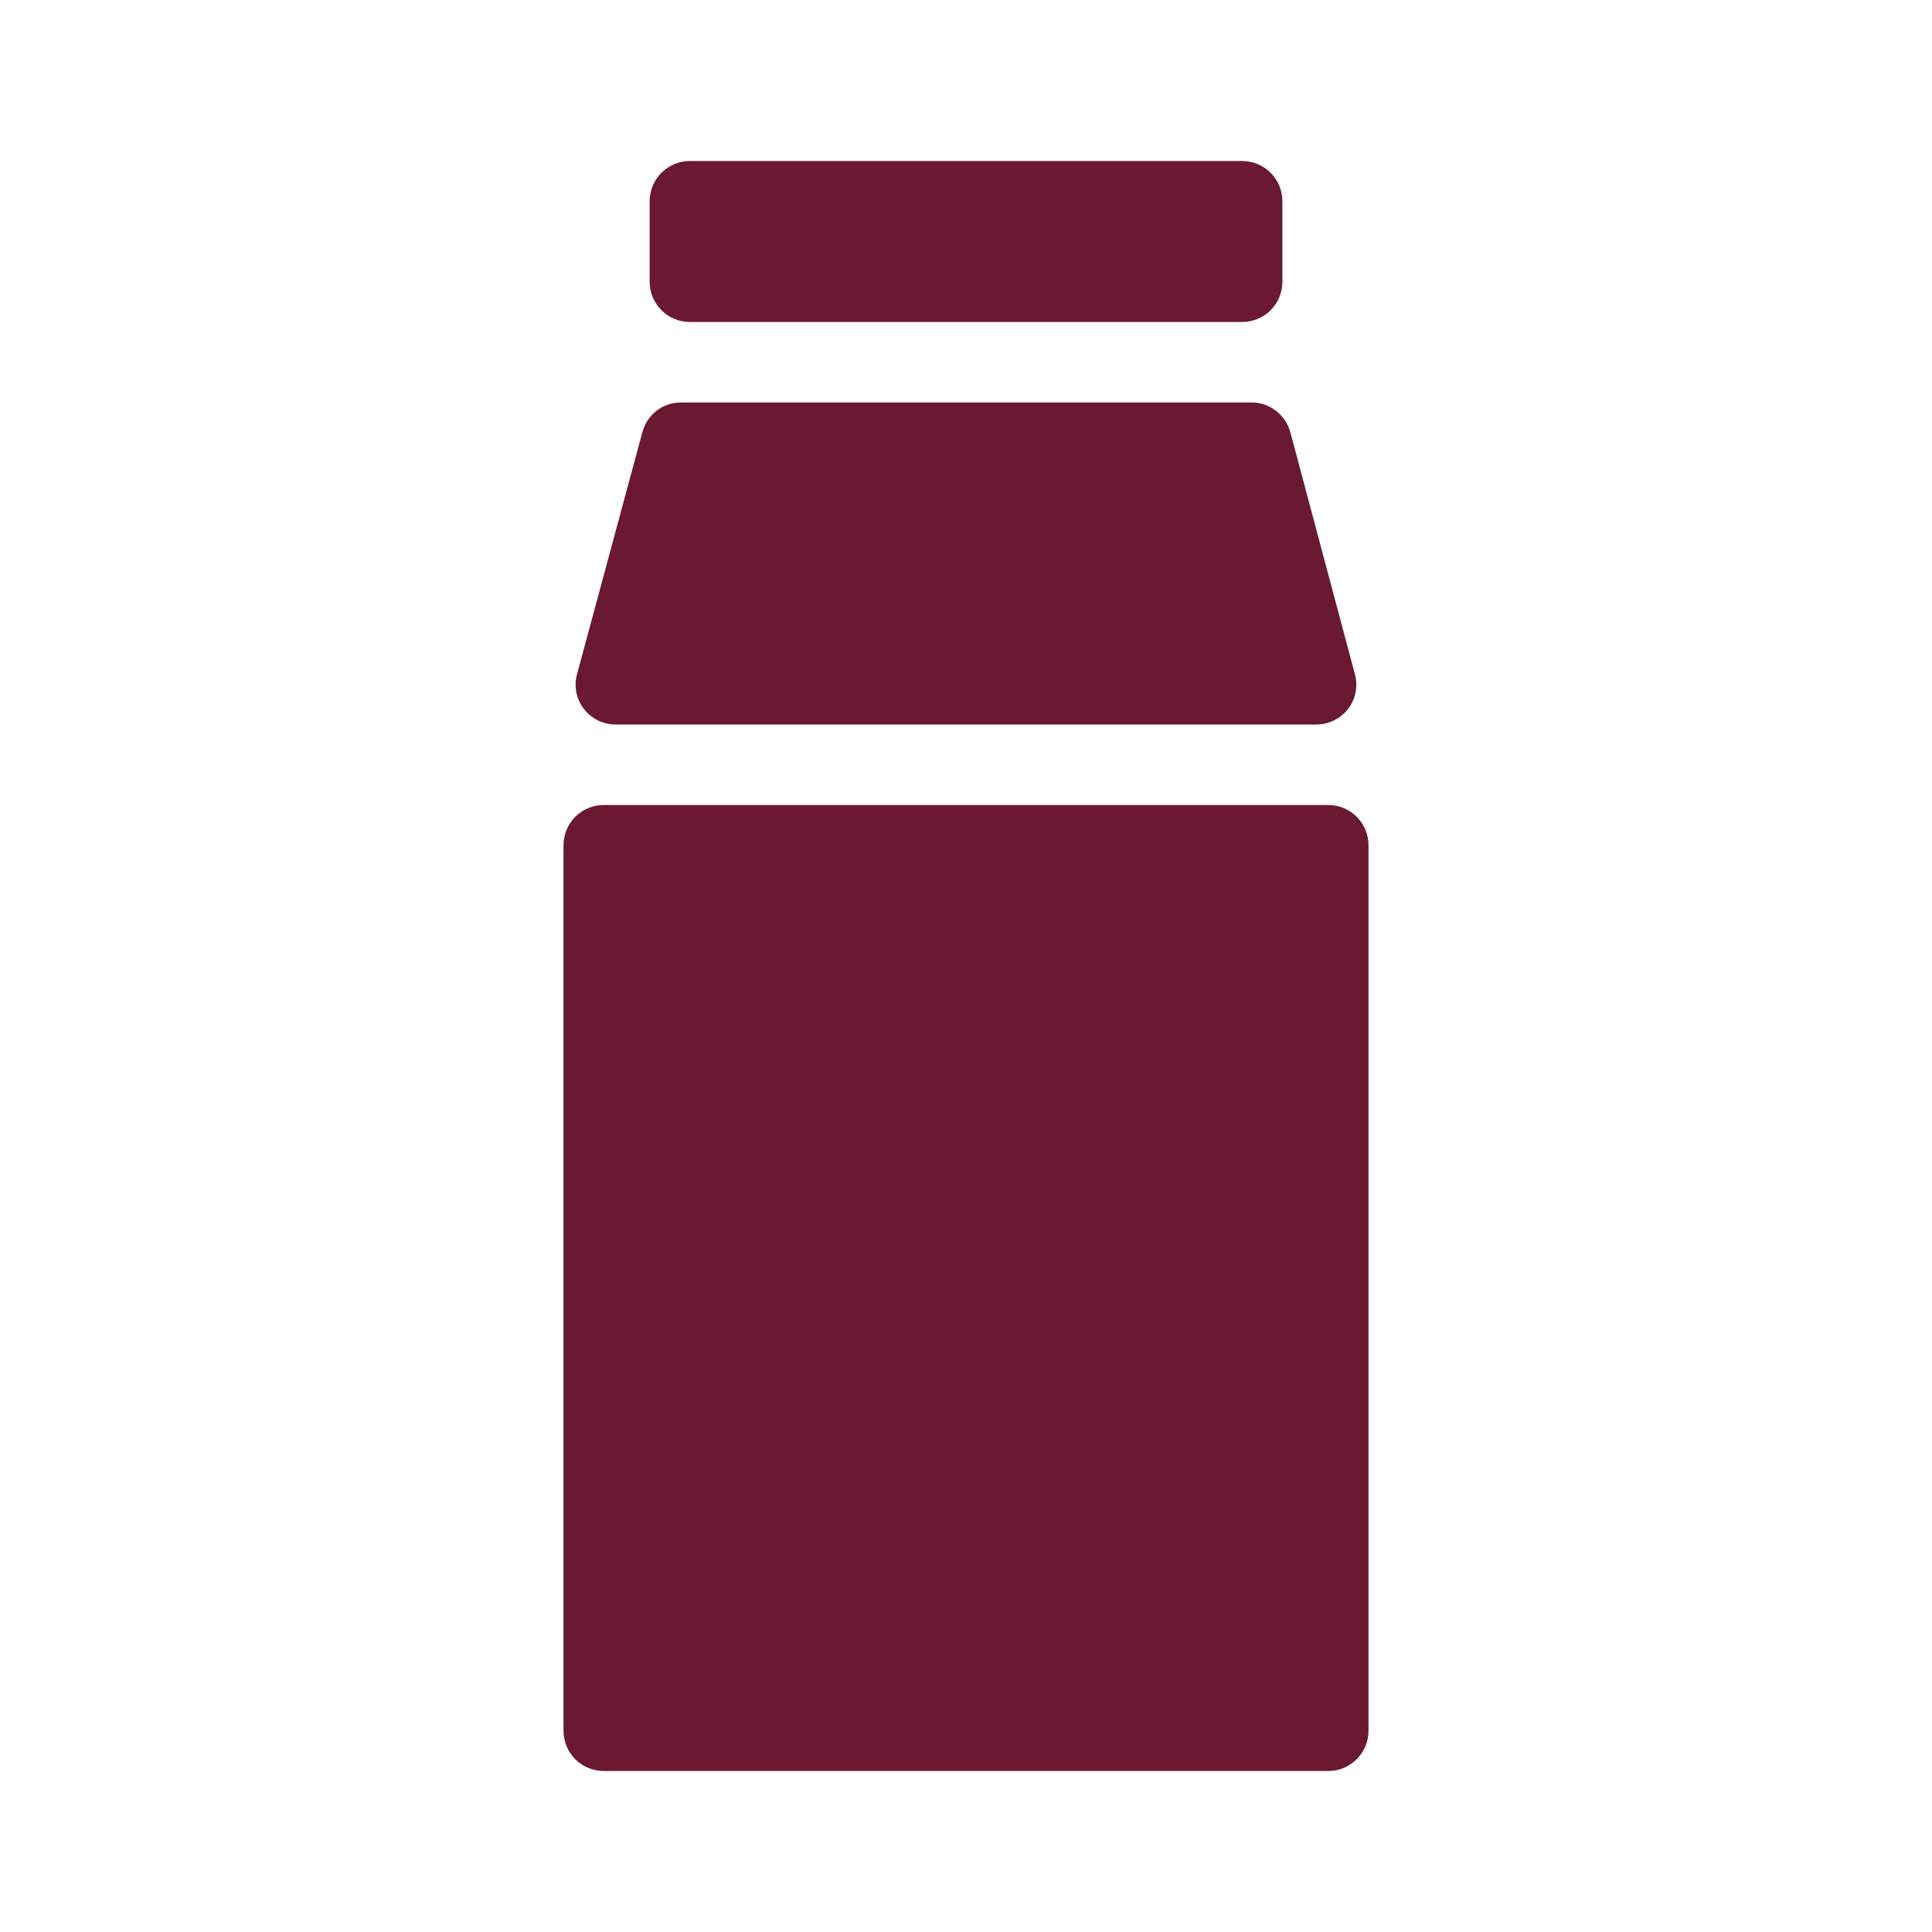 <svg width="96" height="96" viewBox="0 0 96 96" fill="none" xmlns="http://www.w3.org/2000/svg">
<g clip-path="url(#clip0_727_10713)">
<path d="M66 40H30C28.895 40 28 40.895 28 42V86C28 87.105 28.895 88 30 88H66C67.105 88 68 87.105 68 86V42C68 40.895 67.105 40 66 40Z" fill="#6B1831"/>
<path d="M30.598 36H65.398C66.718 36 67.678 34.76 67.318 33.48L64.118 21.48C63.878 20.6 63.078 20 62.198 20H33.838C32.918 20 32.158 20.6 31.918 21.48L28.678 33.48C28.318 34.76 29.278 36 30.598 36Z" fill="#6B1831"/>
<path d="M61.721 8H34.281C33.177 8 32.281 8.895 32.281 10V14C32.281 15.105 33.177 16 34.281 16H61.721C62.826 16 63.721 15.105 63.721 14V10C63.721 8.895 62.826 8 61.721 8Z" fill="#6B1831"/>
</g>
<defs>
<clipPath id="clip0_727_10713">
<rect width="40" height="80" fill="white" transform="translate(28 8)"/>
</clipPath>
</defs>
</svg>
